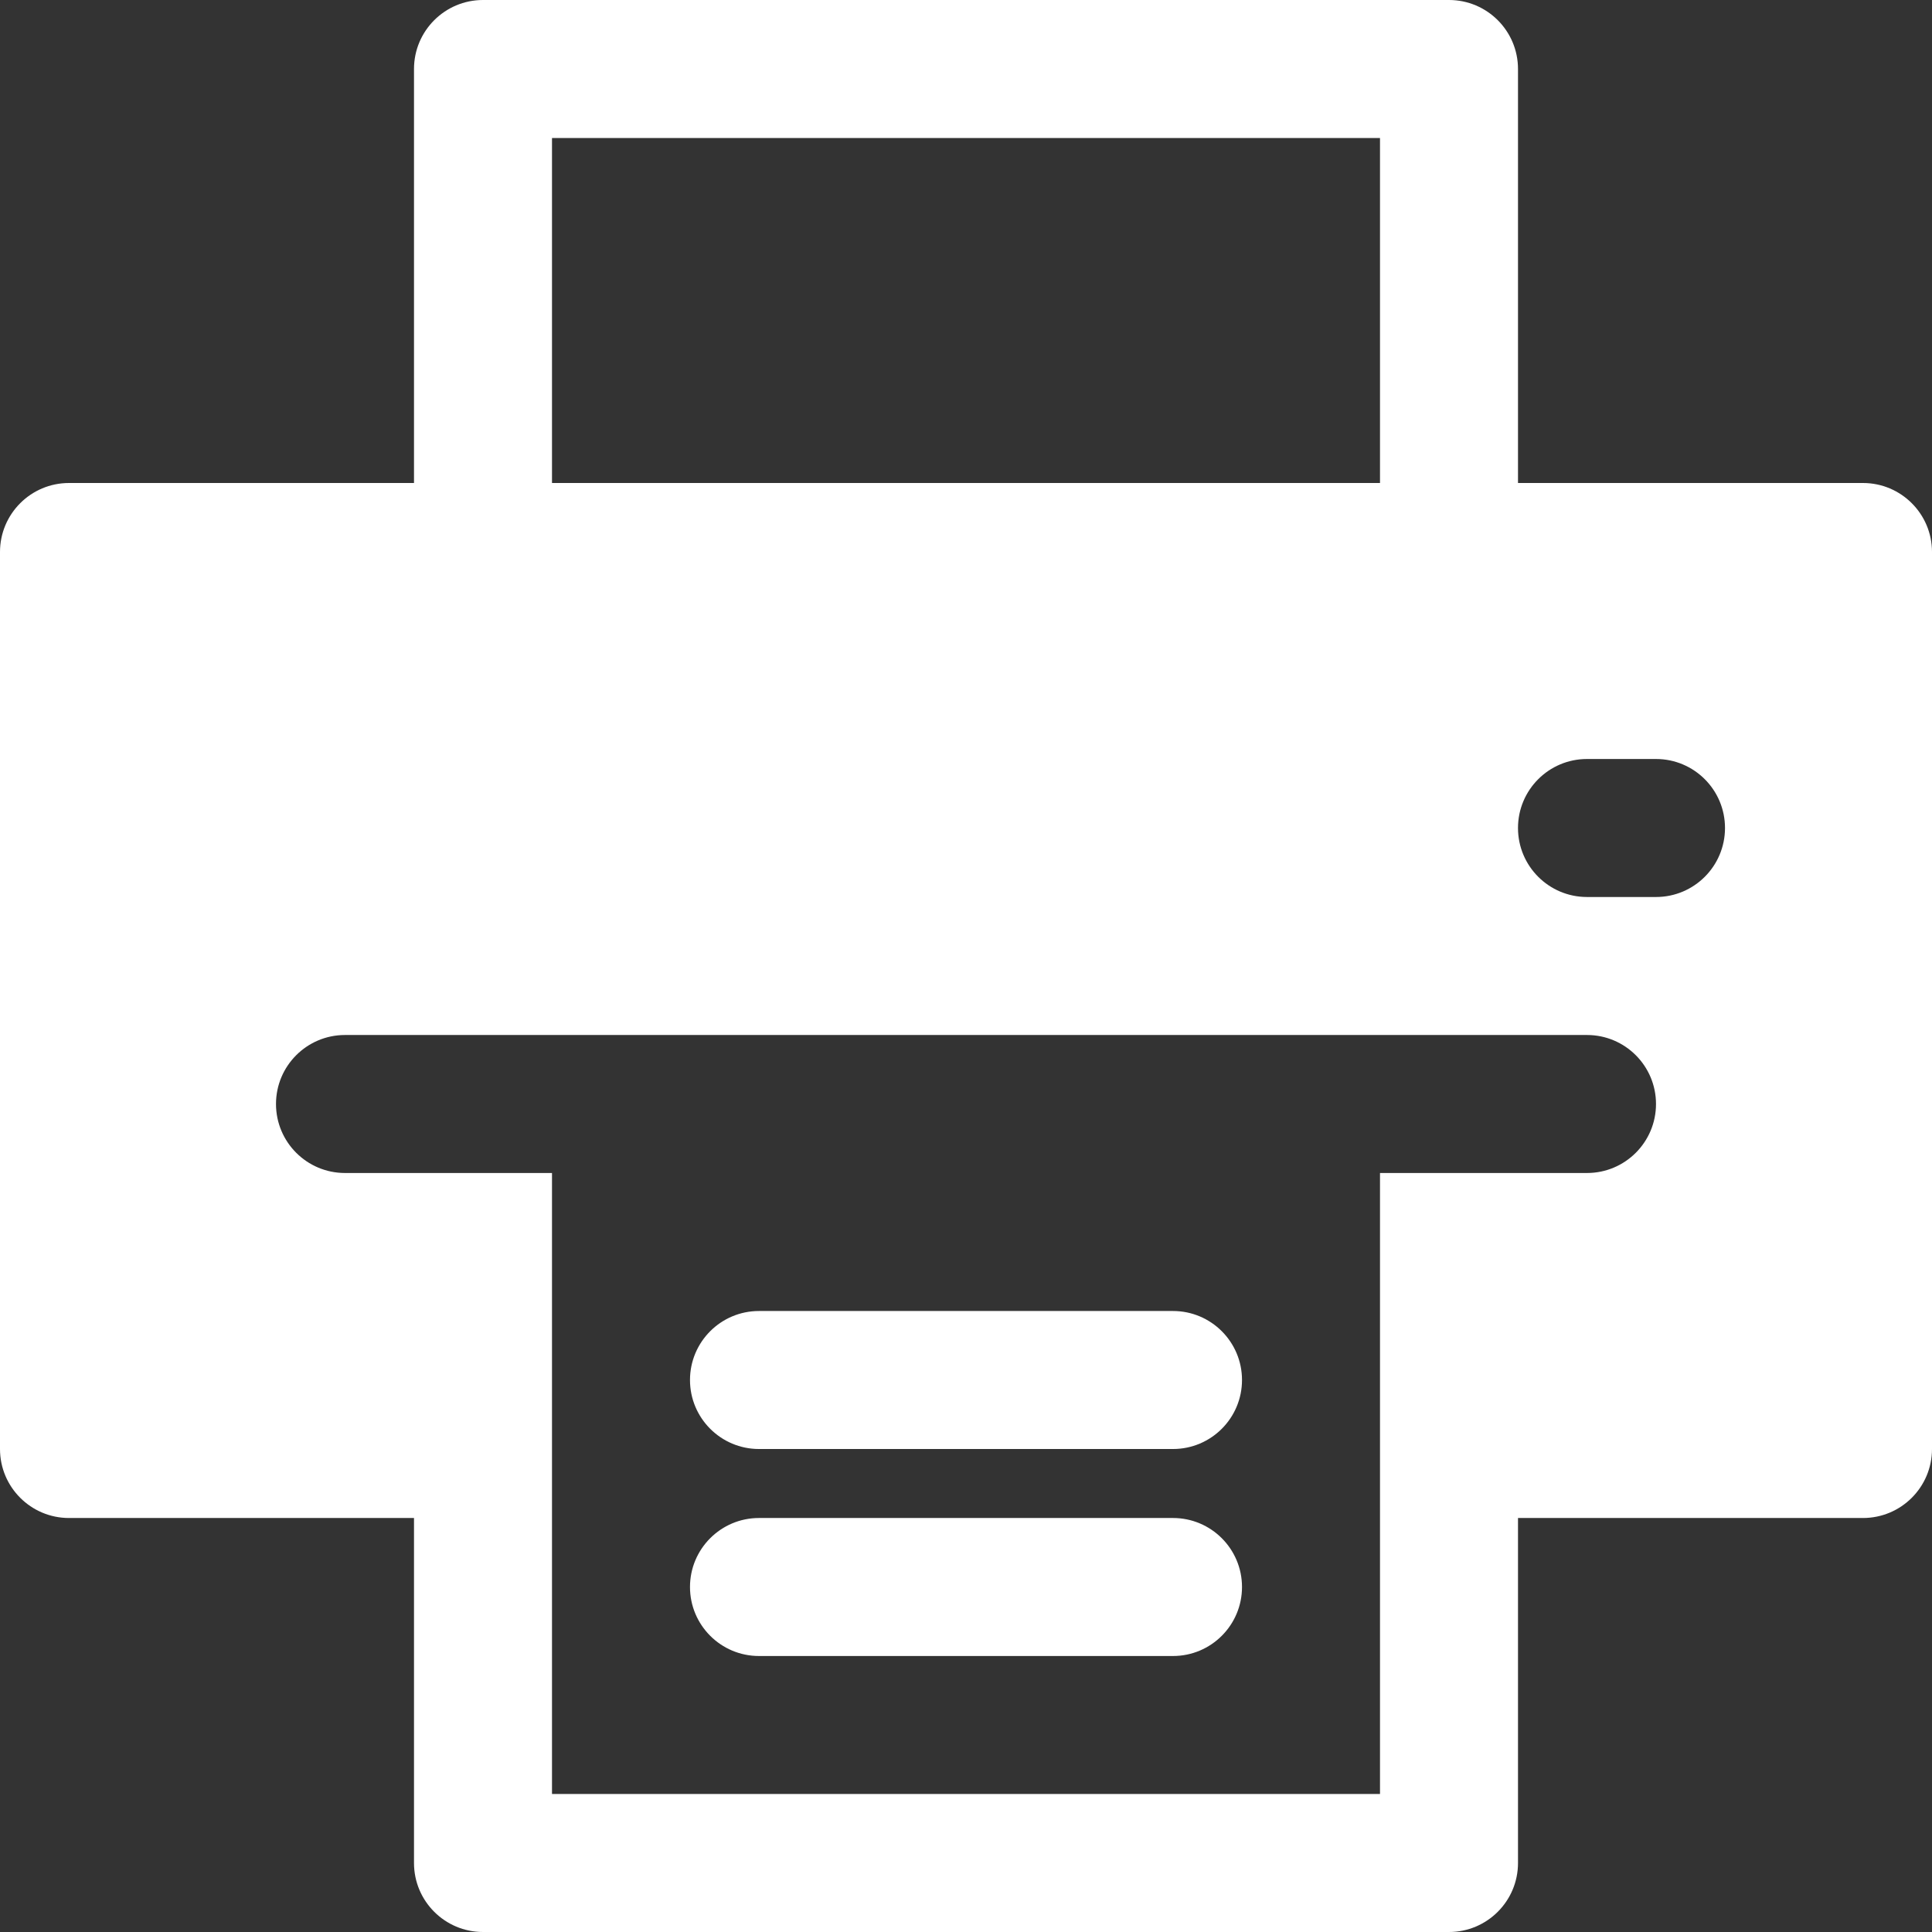 <svg xmlns="http://www.w3.org/2000/svg" width="477.867" height="477.867" viewBox="0 0 477.867 477.867">
    <rect x="0" y="0" width="477.867" height="477.867" fill="#333333" stroke="none"/>
    <g fill="#ffffff">
        <path d="M290.133 324.267h-102.4c-9.426 0-17.067 7.641-17.067 17.067s7.641 17.067 17.067 17.067h102.4c9.426 0 17.067-7.641 17.067-17.067s-7.641-17.067-17.067-17.067zM290.133 375.467h-102.4c-9.426 0-17.067 7.641-17.067 17.067s7.641 17.067 17.067 17.067h102.4c9.426 0 17.067-7.641 17.067-17.067s-7.641-17.067-17.067-17.067z" />
        <path d="M460.8 119.467h-85.333v-102.4C375.467 7.641 367.826 0 358.4 0H119.467C110.041 0 102.4 7.641 102.4 17.067v102.4H17.067C7.641 119.467 0 127.108 0 136.533V358.4c0 9.426 7.641 17.067 17.067 17.067H102.4V460.8c0 9.426 7.641 17.067 17.067 17.067H358.4c9.426 0 17.067-7.641 17.067-17.067v-85.333H460.8c9.426 0 17.067-7.641 17.067-17.067V136.533c0-9.425-7.641-17.066-17.067-17.066zM136.533 34.133h204.8v85.333h-204.8V34.133zm256 256h-51.2v153.6h-204.8v-153.6h-51.2c-9.426 0-17.067-7.641-17.067-17.067S75.908 256 85.333 256h307.2c9.426 0 17.067 7.641 17.067 17.067s-7.641 17.066-17.067 17.066zm17.067-68.266h-17.067c-9.426 0-17.067-7.641-17.067-17.067s7.641-17.067 17.067-17.067H409.6c9.426 0 17.067 7.641 17.067 17.067s-7.641 17.067-17.067 17.067z" />
    </g>
</svg>